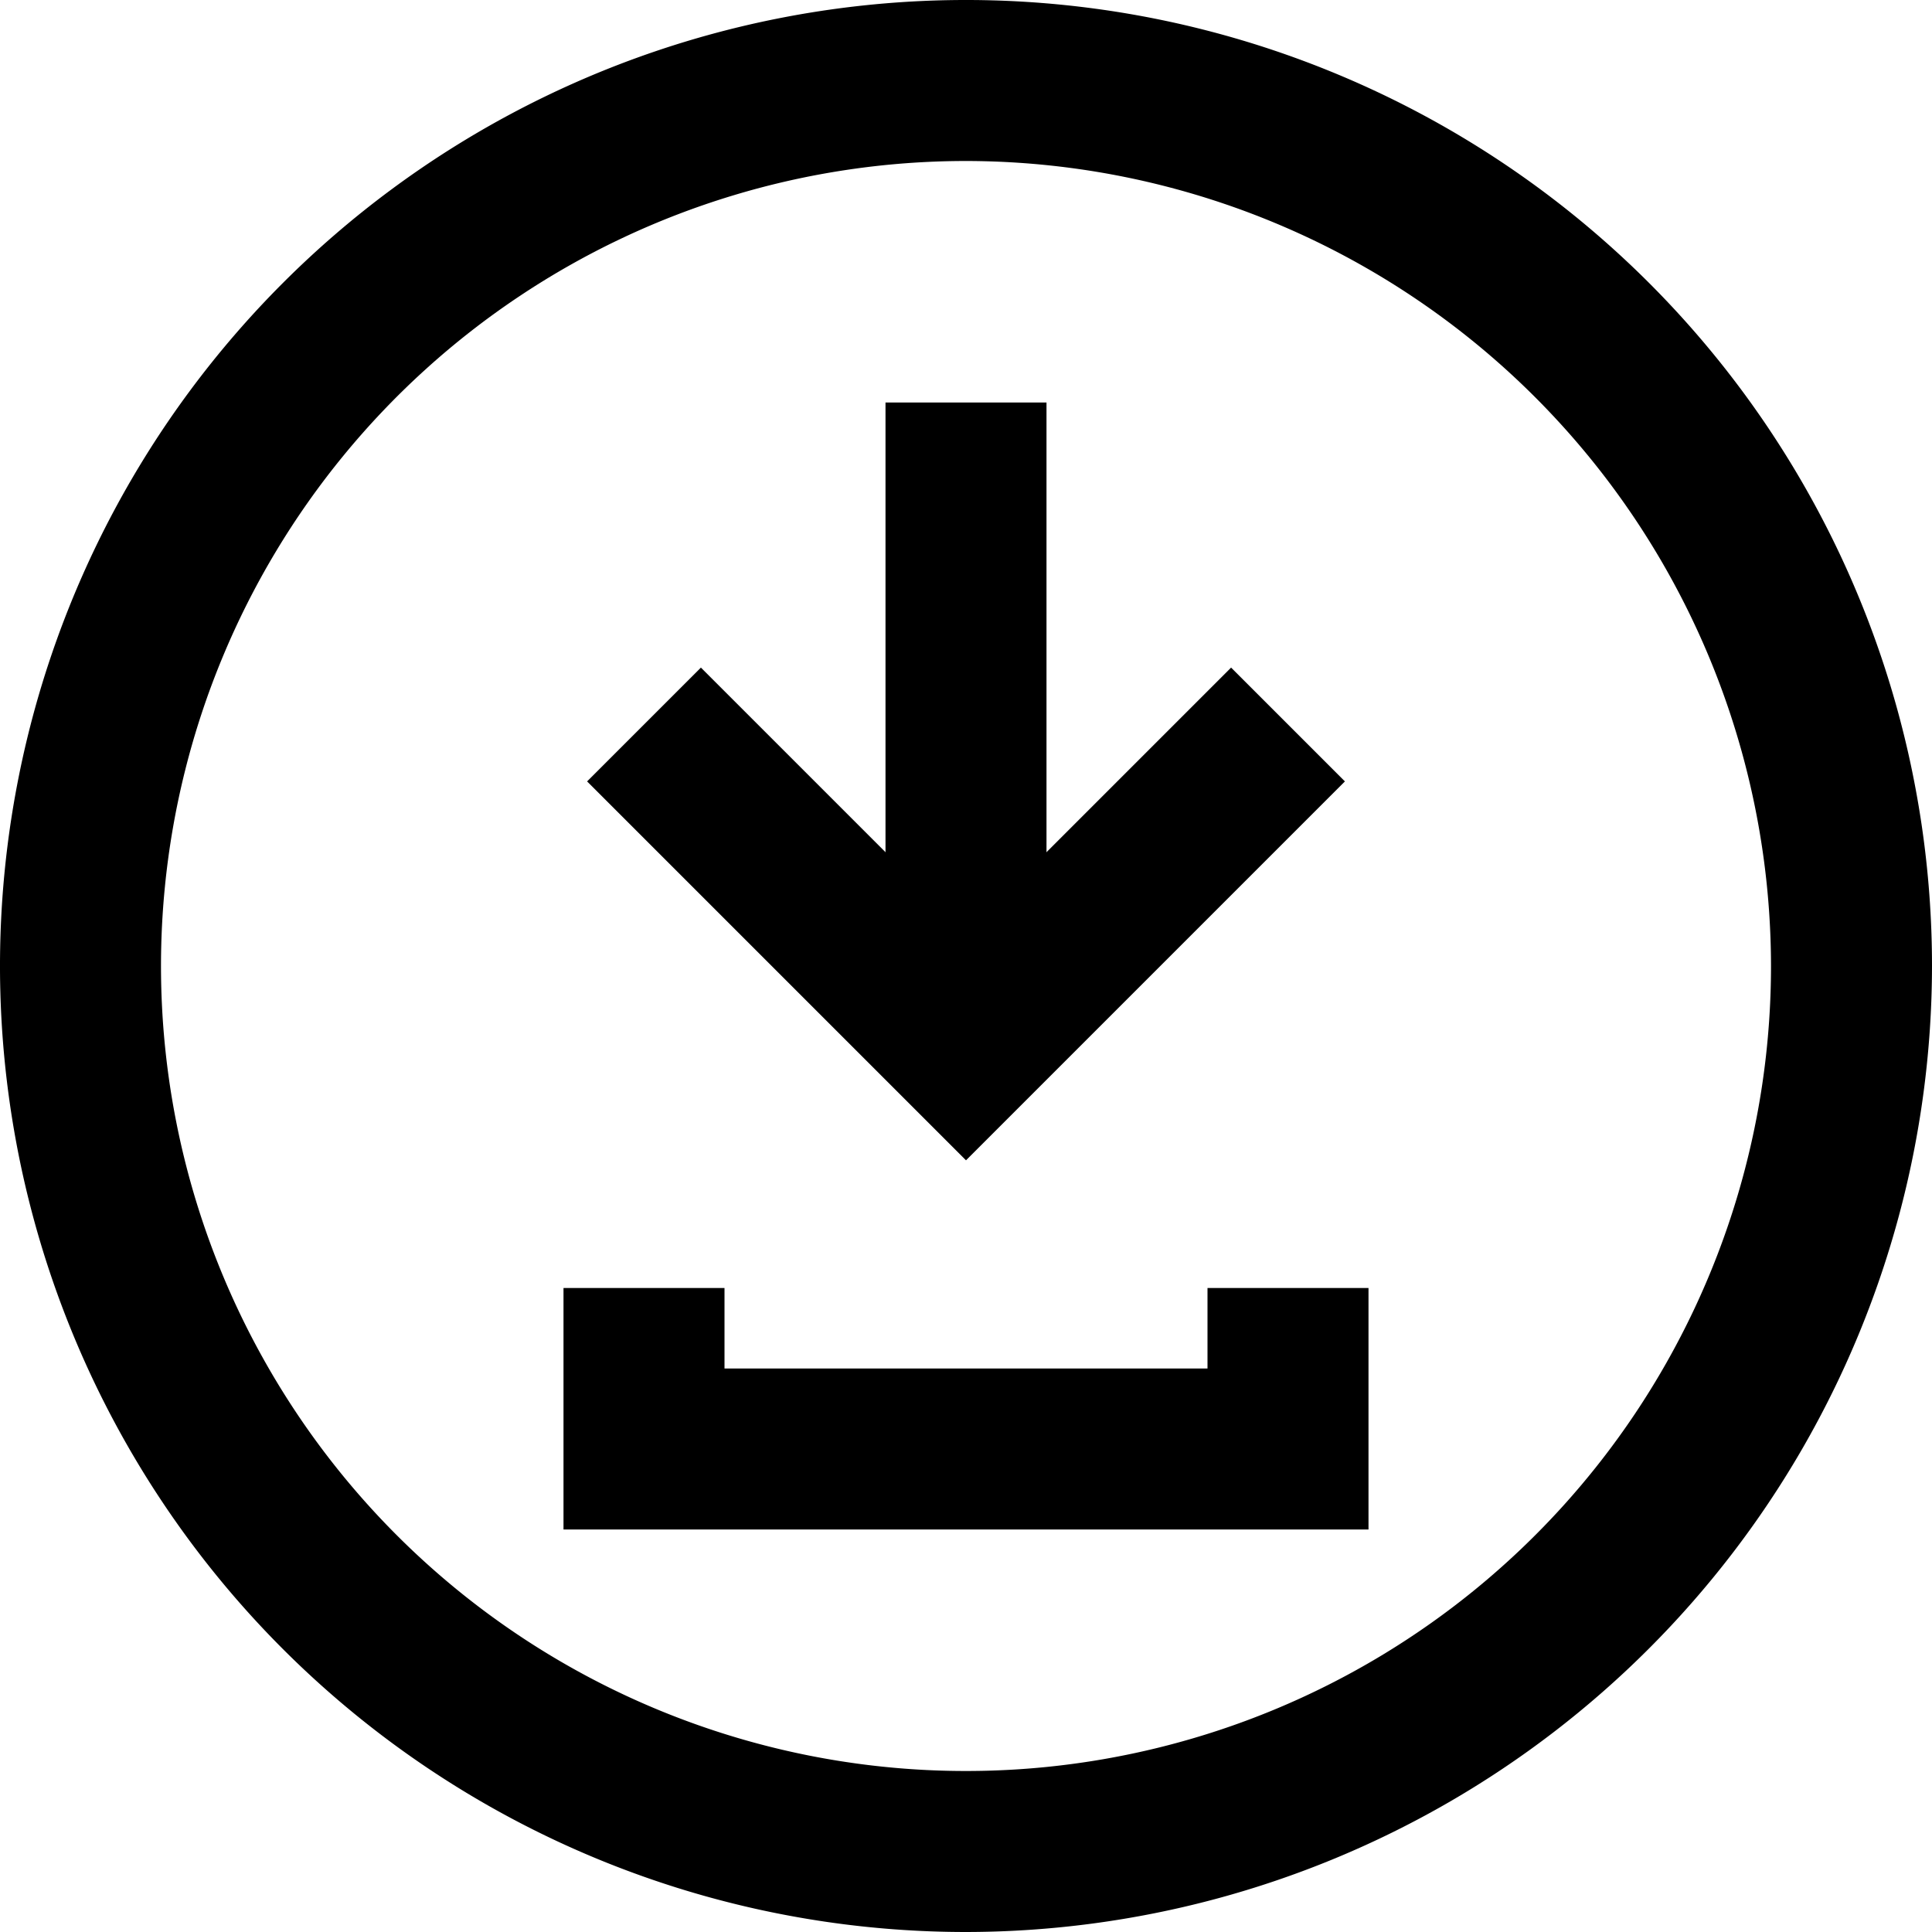 <svg xmlns="http://www.w3.org/2000/svg" viewBox="0 0 24 24"><title>11.download</title><g id="_11.download" data-name="11.download"><path d="M12,24A12,12,0,1,1,24,12,12.013,12.013,0,0,1,12,24ZM12,2A10,10,0,1,0,22,12,10.011,10.011,0,0,0,12,2Z"/><polygon points="12 14.414 7.293 9.707 8.707 8.293 12 11.586 15.293 8.293 16.707 9.707 12 14.414"/><rect x="11" y="5" width="2" height="8"/><polygon points="17 19 7 19 7 16 9 16 9 17 15 17 15 16 17 16 17 19"/></g></svg>